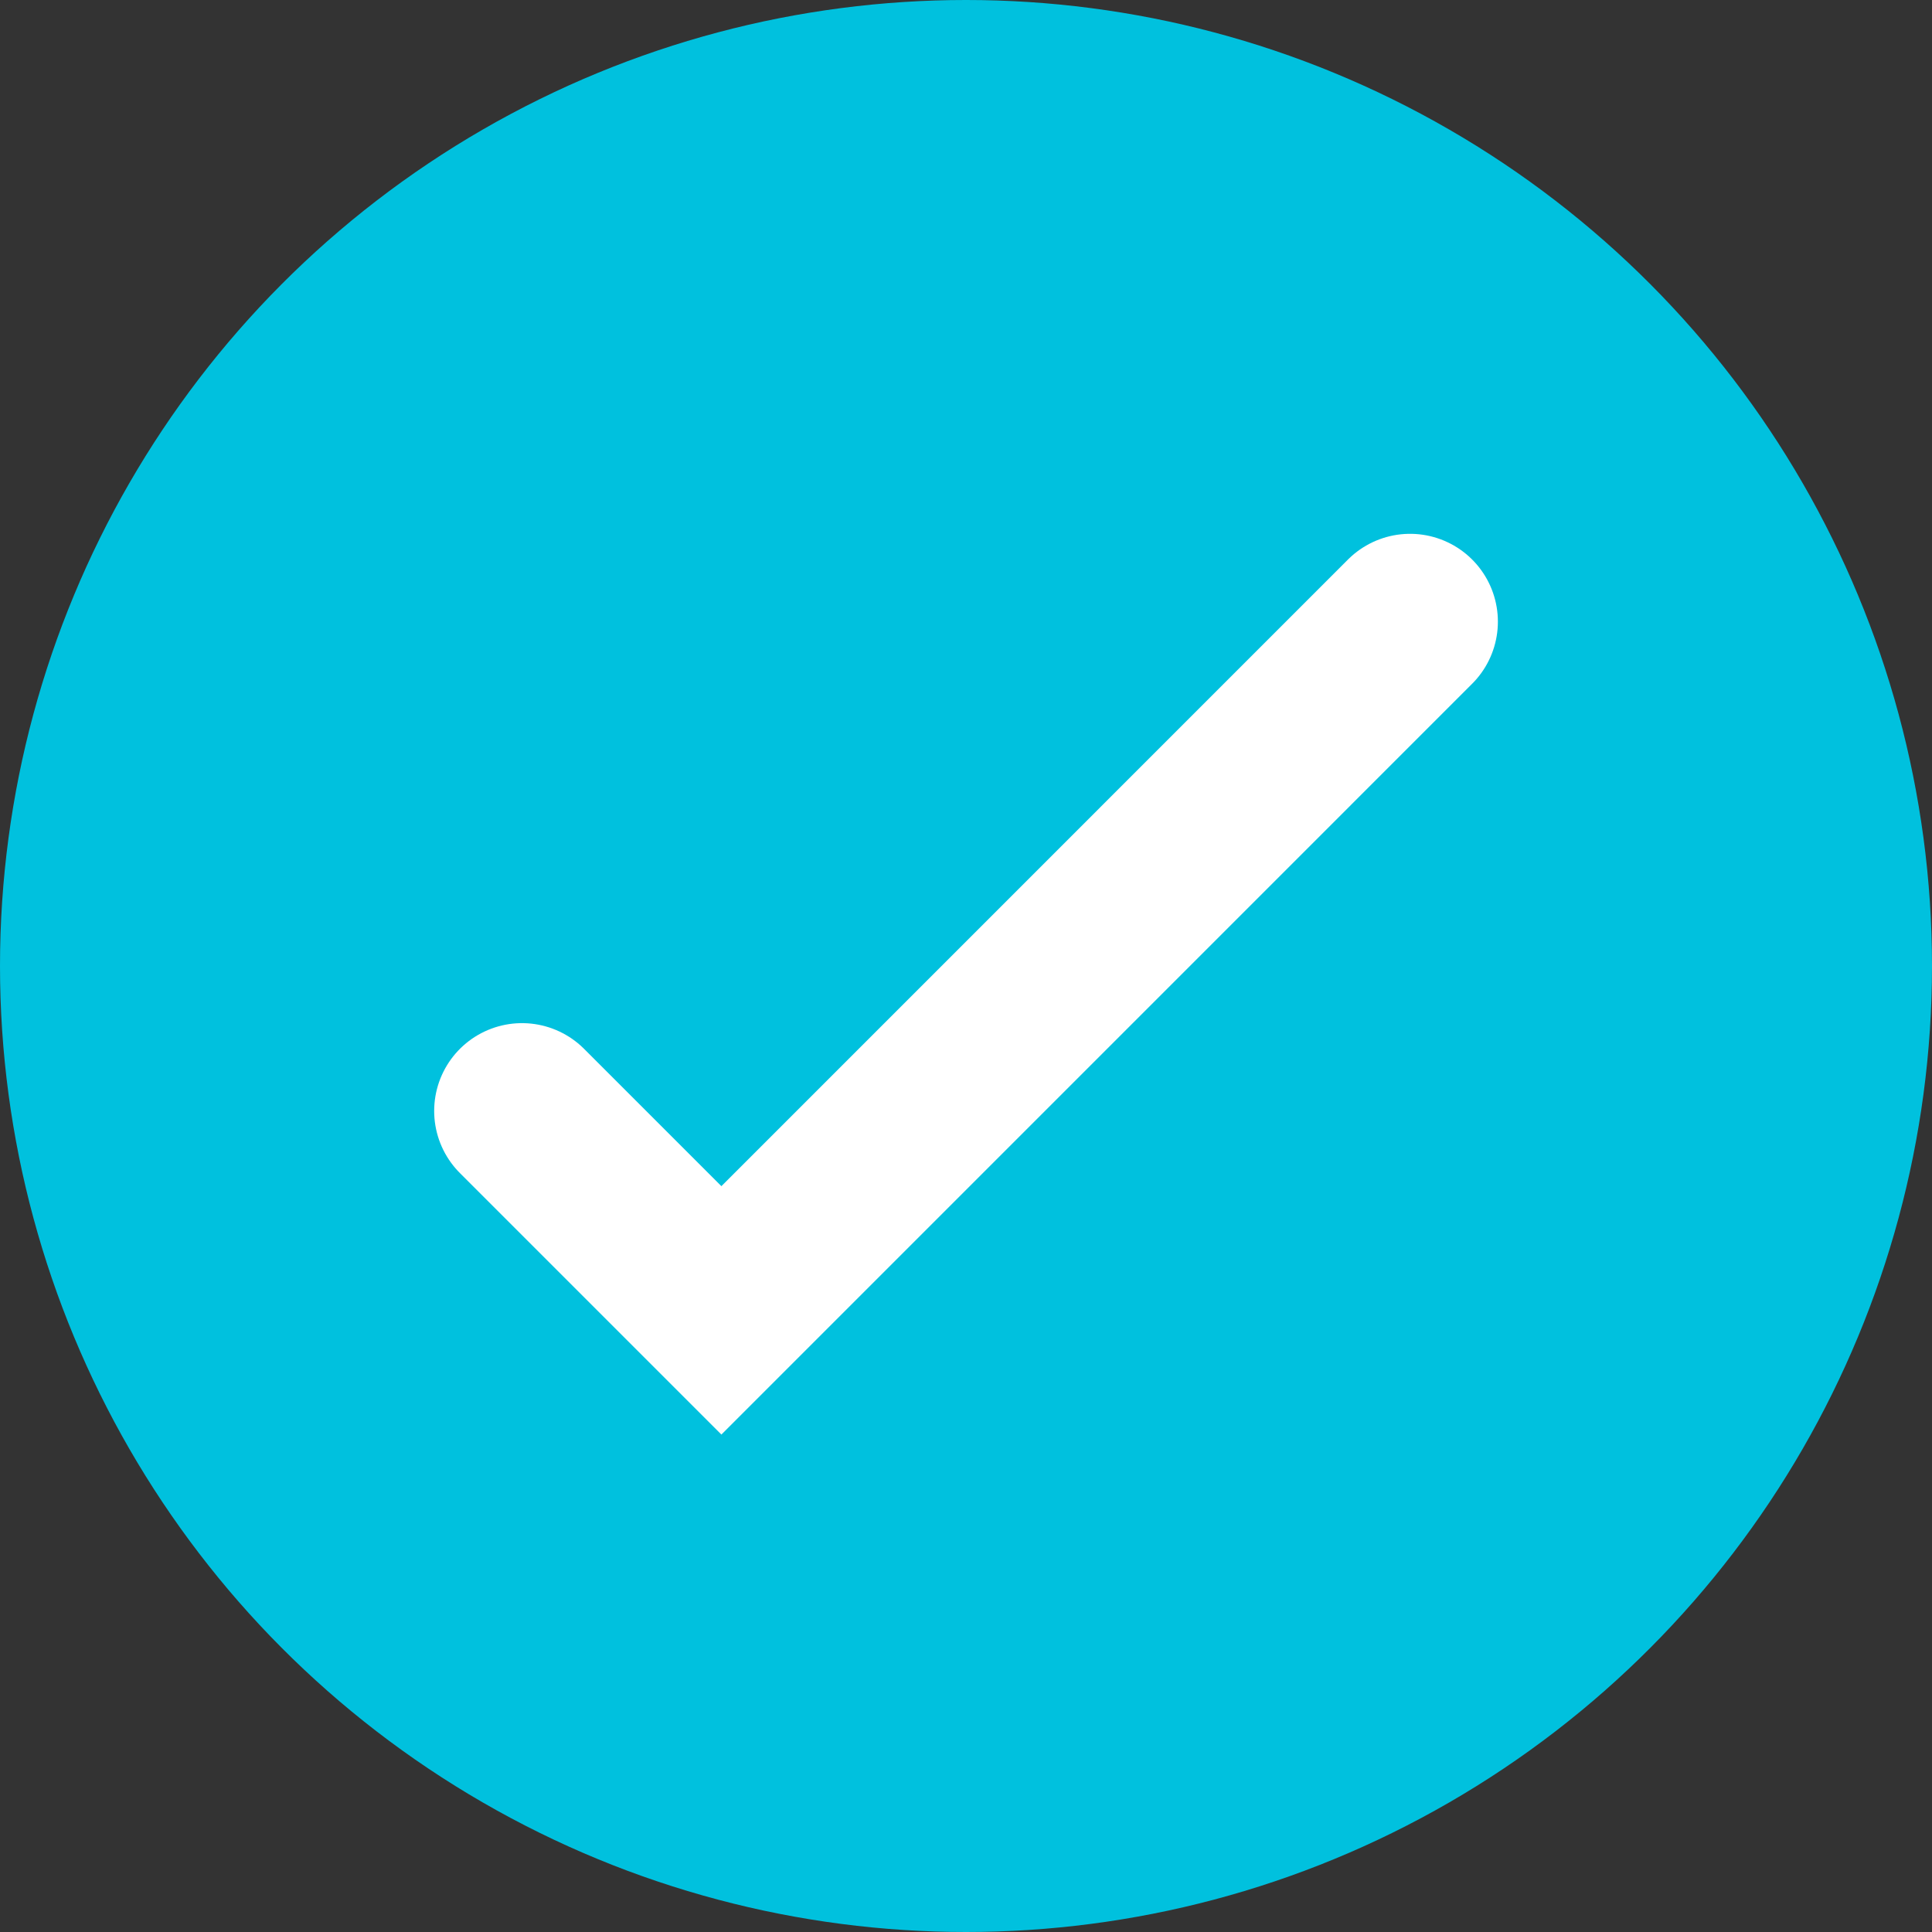 <svg xmlns="http://www.w3.org/2000/svg" width="33" height="33" viewBox="0 0 33 33"><rect x="0" y="0" width="33" height="33" fill="#333333" stroke="none"/><defs><style>.a{fill:#00c1de;}.b{fill:none;stroke:#fff;stroke-linecap:round;stroke-width:3px;}</style></defs><g transform="translate(-232 -2082)"><g transform="translate(0 -284)"><circle class="a" cx="16.5" cy="16.5" r="16.5" transform="translate(232 2366)"/><path class="b" d="M7035.065,2156.872l3.406,3.406,11.763-11.764" transform="translate(-6794.149 228.104)"/></g></g></svg>